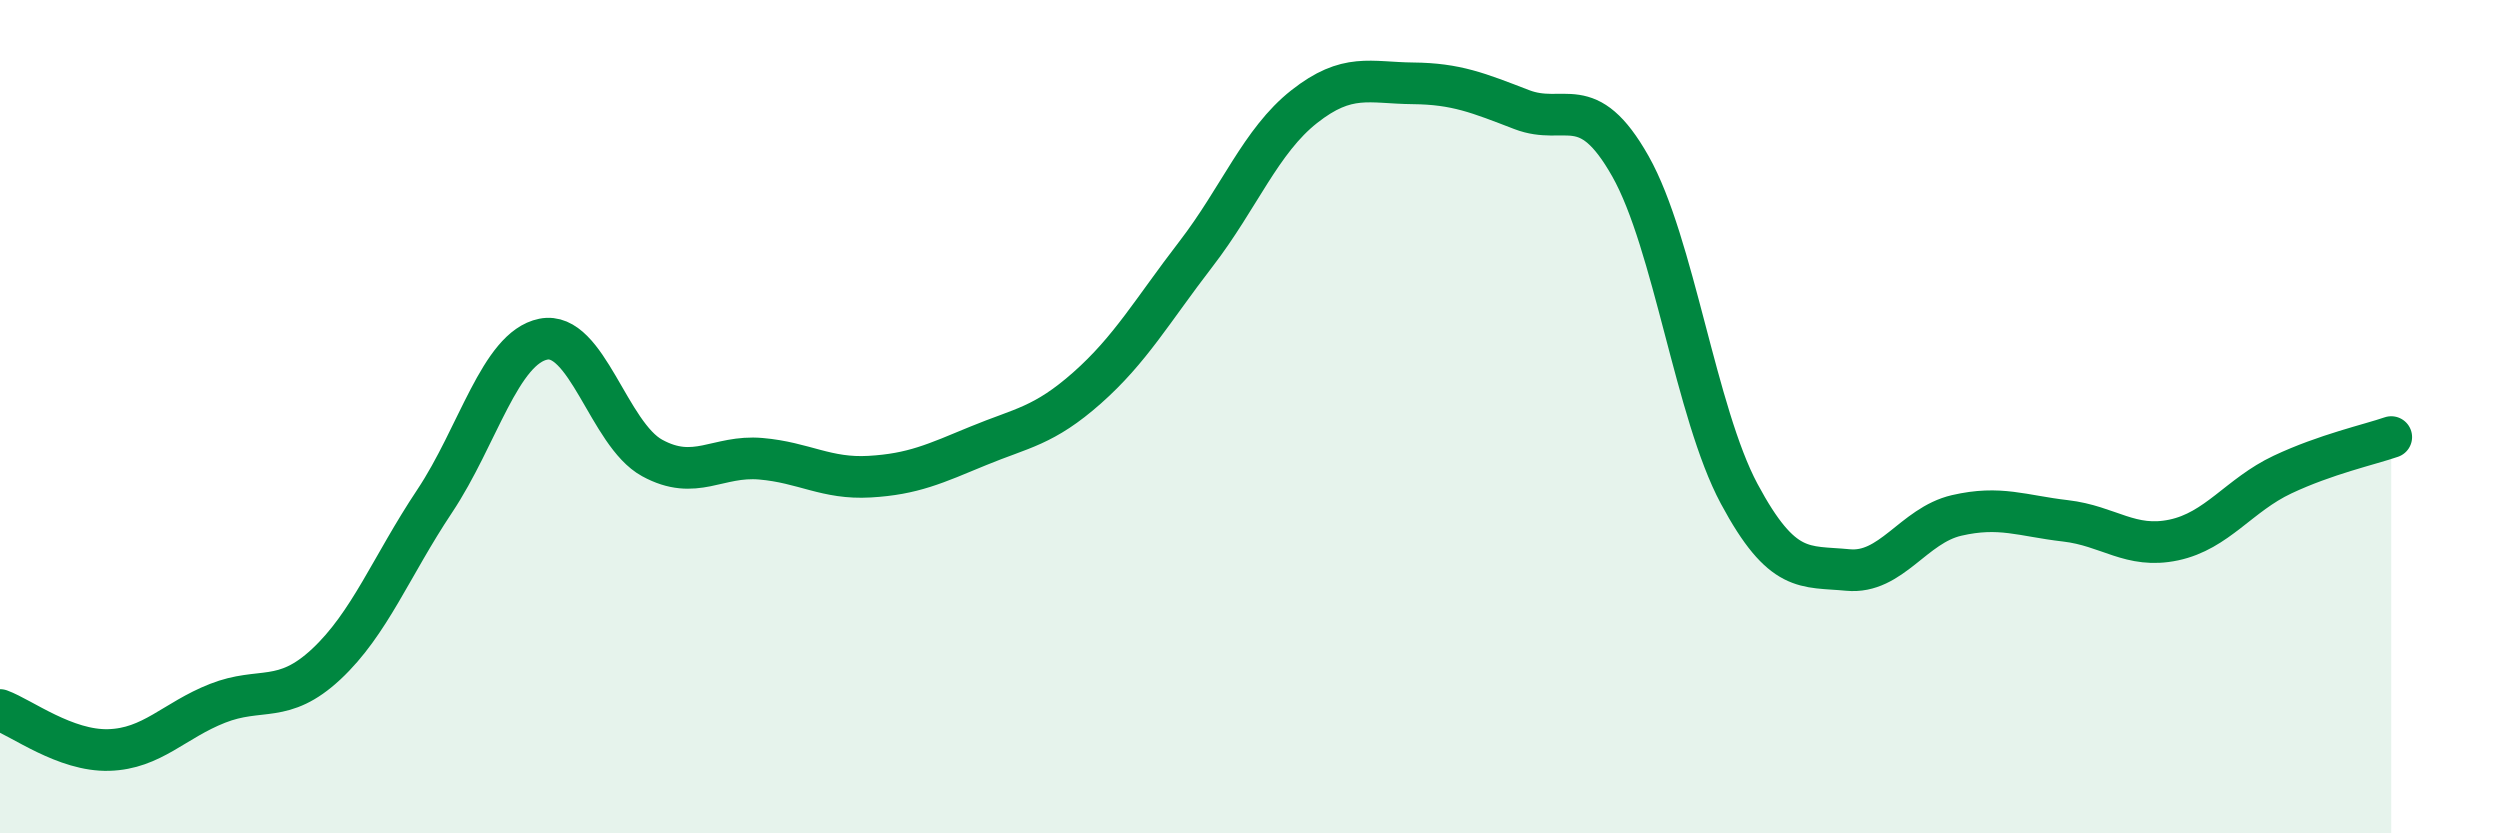
    <svg width="60" height="20" viewBox="0 0 60 20" xmlns="http://www.w3.org/2000/svg">
      <path
        d="M 0,17.04 C 0.52,17.23 1.57,18.03 2.61,18 C 3.65,17.97 4.18,17.29 5.22,16.88 C 6.26,16.47 6.79,16.91 7.83,15.94 C 8.87,14.97 9.39,13.59 10.43,12.03 C 11.47,10.47 12,8.35 13.04,8.14 C 14.08,7.93 14.61,10.42 15.65,10.99 C 16.69,11.56 17.22,10.92 18.26,11.01 C 19.3,11.1 19.83,11.5 20.87,11.44 C 21.91,11.38 22.44,11.13 23.48,10.7 C 24.52,10.27 25.05,10.23 26.09,9.31 C 27.13,8.39 27.66,7.45 28.7,6.1 C 29.74,4.75 30.26,3.38 31.3,2.56 C 32.34,1.74 32.87,1.99 33.91,2 C 34.95,2.01 35.48,2.23 36.52,2.63 C 37.56,3.03 38.09,2.15 39.13,3.99 C 40.17,5.83 40.7,9.91 41.74,11.85 C 42.78,13.79 43.31,13.58 44.35,13.68 C 45.39,13.78 45.92,12.61 46.96,12.37 C 48,12.13 48.53,12.38 49.57,12.5 C 50.61,12.62 51.13,13.18 52.17,12.96 C 53.21,12.74 53.74,11.88 54.78,11.39 C 55.82,10.9 56.87,10.67 57.39,10.49L57.39 20L0 20Z"
        fill="#008740"
        opacity="0.1"
        stroke-linecap="round"
        stroke-linejoin="round"
      />
      <path
        d="M 0,17.04 C 0.52,17.23 1.57,18.03 2.61,18 C 3.65,17.97 4.18,17.29 5.22,16.88 C 6.26,16.47 6.79,16.91 7.83,15.94 C 8.87,14.97 9.39,13.59 10.43,12.03 C 11.47,10.47 12,8.35 13.04,8.14 C 14.08,7.93 14.61,10.42 15.65,10.99 C 16.69,11.56 17.22,10.92 18.26,11.01 C 19.3,11.1 19.83,11.5 20.87,11.44 C 21.91,11.38 22.44,11.13 23.48,10.7 C 24.52,10.27 25.05,10.23 26.09,9.31 C 27.13,8.39 27.66,7.45 28.7,6.1 C 29.74,4.75 30.26,3.38 31.3,2.56 C 32.34,1.74 32.87,1.99 33.91,2 C 34.95,2.01 35.48,2.23 36.52,2.63 C 37.56,3.03 38.09,2.15 39.13,3.99 C 40.17,5.83 40.7,9.91 41.74,11.85 C 42.78,13.79 43.31,13.58 44.35,13.68 C 45.39,13.78 45.92,12.61 46.96,12.37 C 48,12.13 48.53,12.38 49.57,12.5 C 50.61,12.62 51.13,13.18 52.17,12.96 C 53.21,12.74 53.74,11.88 54.78,11.39 C 55.82,10.9 56.87,10.67 57.39,10.49"
        stroke="#008740"
        stroke-width="1"
        fill="none"
        stroke-linecap="round"
        stroke-linejoin="round"
      />
    </svg>
  